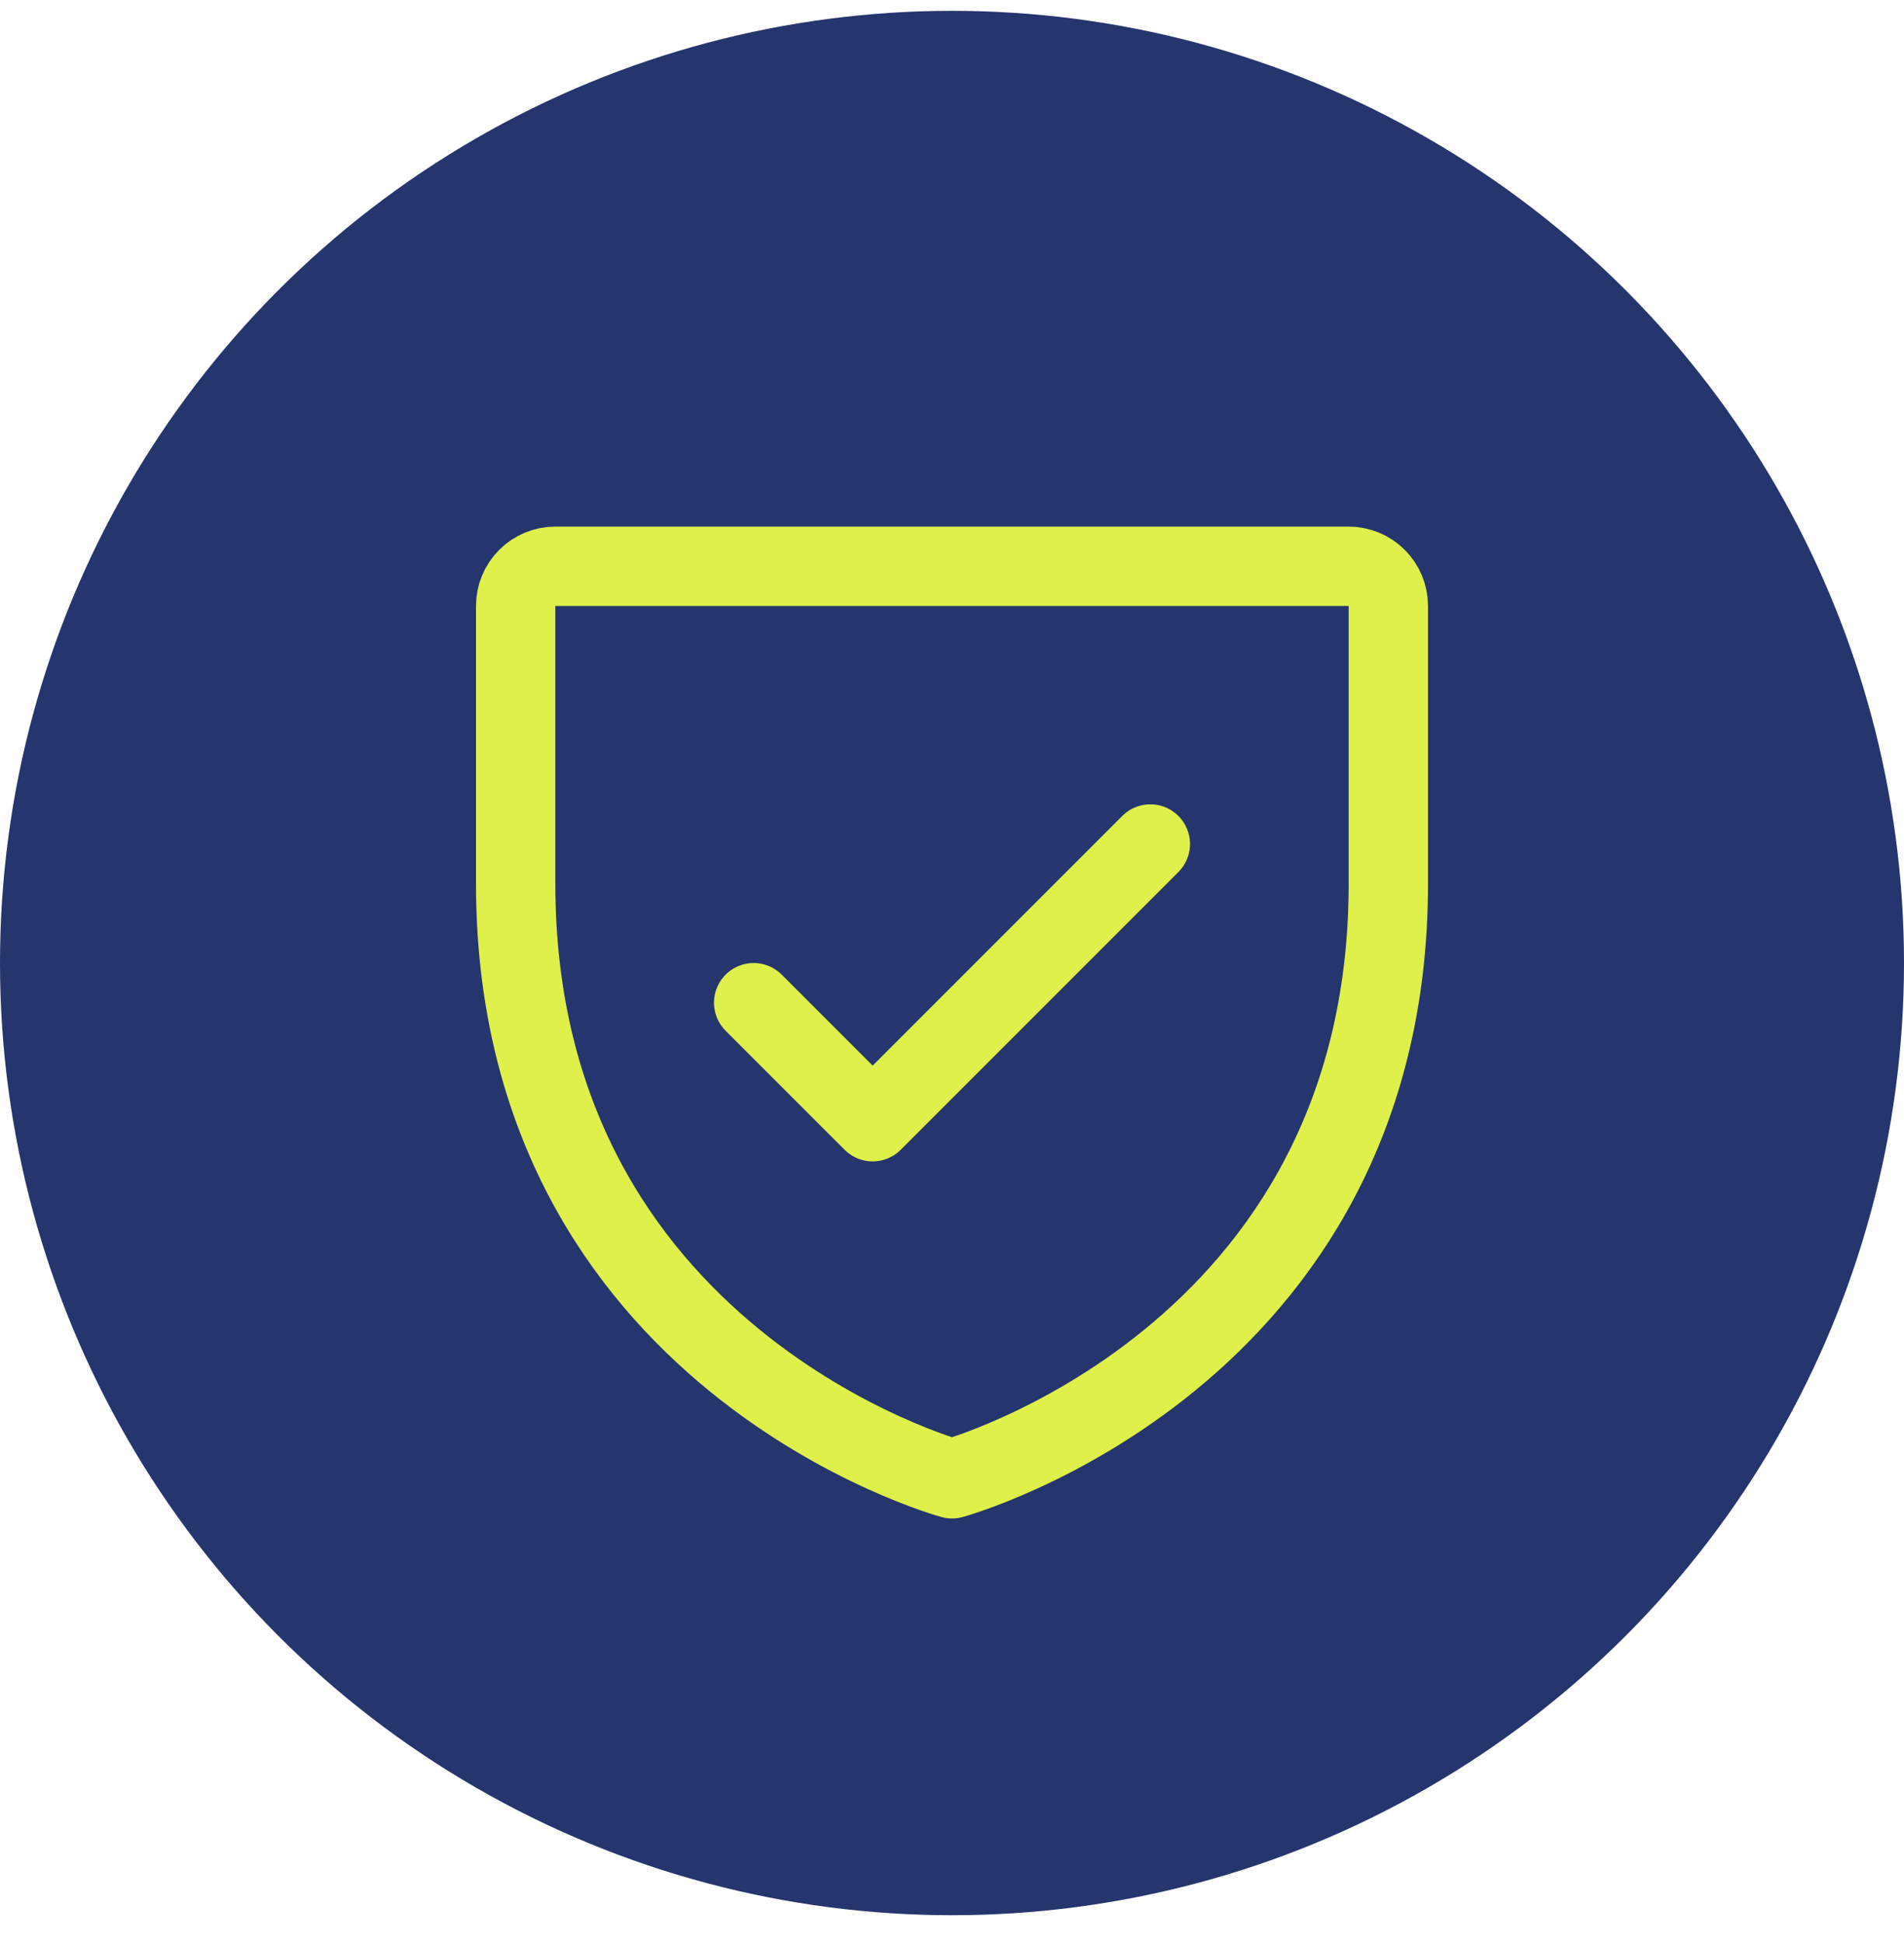 <svg width="48" height="49" viewBox="0 0 48 49" fill="none" xmlns="http://www.w3.org/2000/svg">
<circle cx="24" cy="24.273" r="24" fill="#25356D"/>
<g clip-path="url(#clip0_59_608)">
<path d="M35 22.273V15.273C35 15.008 34.895 14.753 34.707 14.566C34.52 14.378 34.265 14.273 34 14.273H14C13.735 14.273 13.48 14.378 13.293 14.566C13.105 14.753 13 15.008 13 15.273V22.273C13 34.273 24 37.273 24 37.273C24 37.273 35 34.273 35 22.273Z" stroke="#DFF04A" stroke-width="2" stroke-linecap="round" stroke-linejoin="round"/>
<path d="M19 25.273L22 28.273L29 21.273" stroke="#DFF04A" stroke-width="2" stroke-linecap="round" stroke-linejoin="round"/>
</g>
<defs>
<clipPath id="clip0_59_608">
<rect width="32" height="32" fill="white" transform="translate(8 8.273)"/>
</clipPath>
</defs>
</svg>
